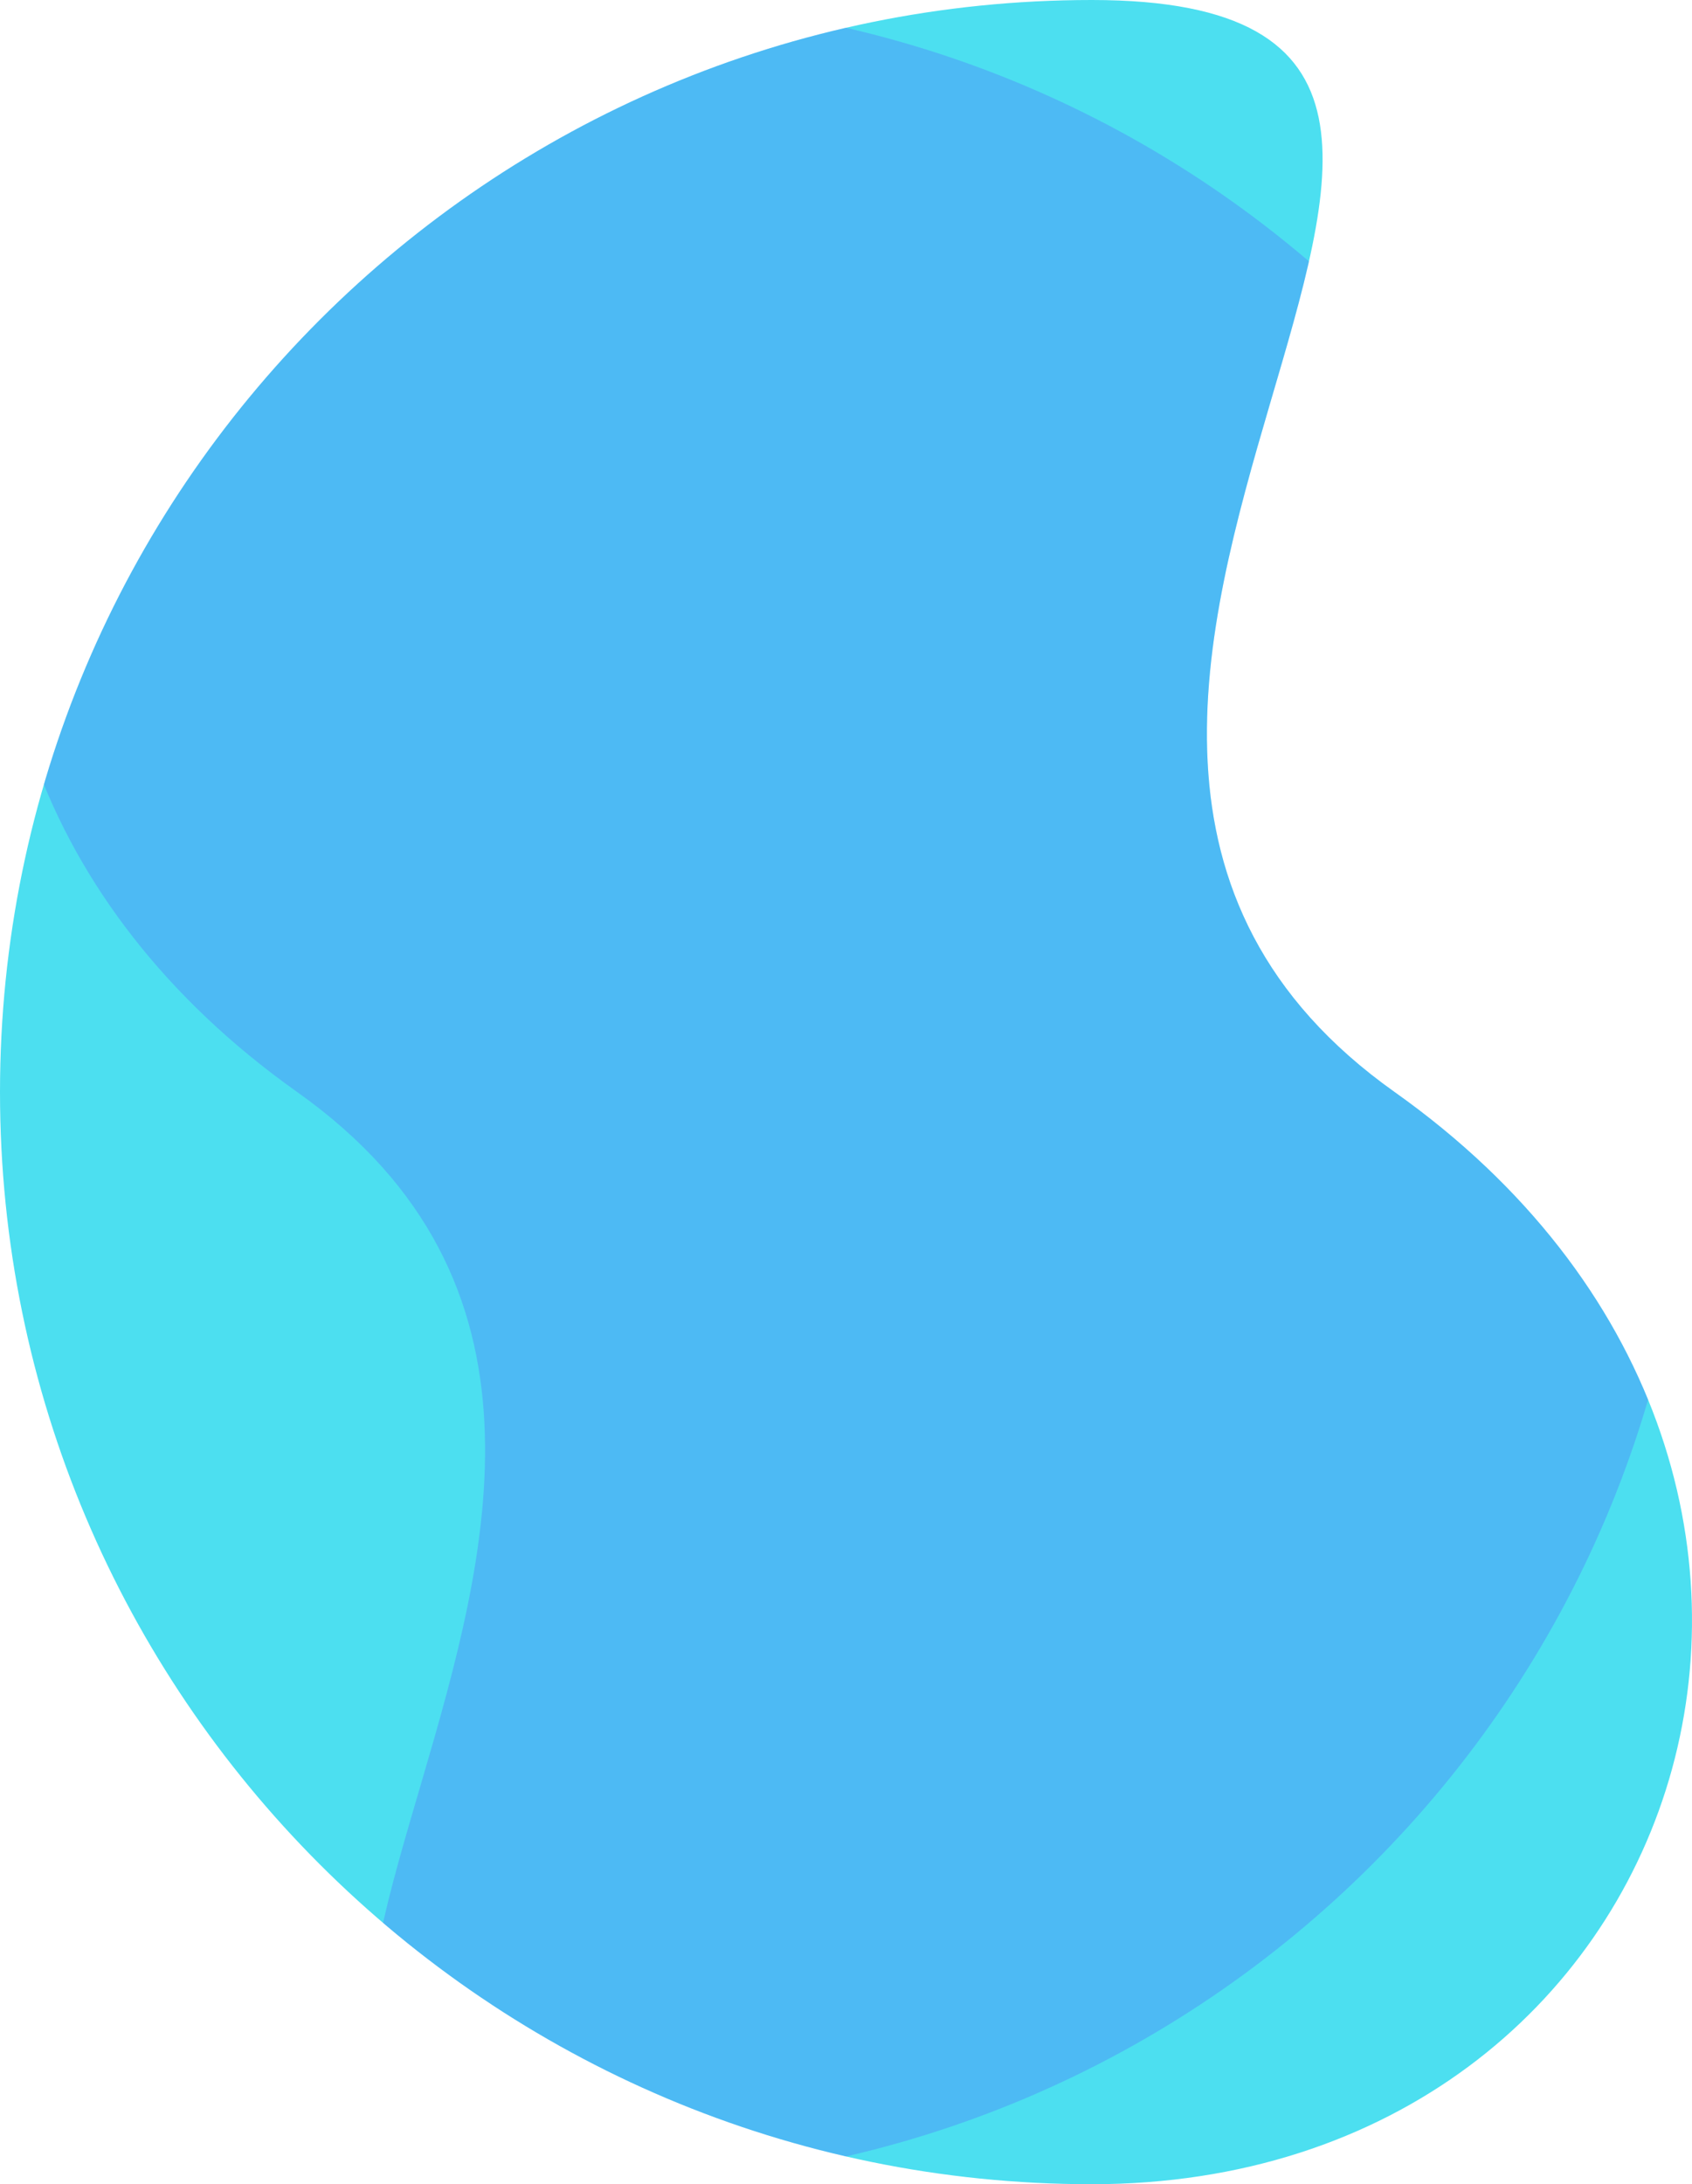 <?xml version="1.0" encoding="utf-8"?>
<svg height="638.601" viewBox="0 0 494.836 638.601" width="494.836" xmlns="http://www.w3.org/2000/svg">
  <clipPath id="a">
    <path d="m319.3 0c176.345 0-67.066 208.923 88.593 319.3s87.752 319.3-88.593 319.3-319.3-142.955-319.3-319.3 142.956-319.3 319.3-319.3z" transform="translate(297.858 1341)"/>
  </clipPath>
  <path d="m319.3 0c176.345 0-67.066 208.923 88.593 319.3s87.752 319.3-88.593 319.3-319.3-142.955-319.3-319.3 142.956-319.3 319.3-319.3z" style="fill: rgb(76, 223, 240);"/>
  <g clip-path="url(#a)" transform="translate(-297.858 -1341)">
    <path d="m319.3 0c176.345 0-67.066 208.923 88.593 319.3s87.752 319.3-88.593 319.3-319.3-142.955-319.3-319.3 142.956-319.3 319.3-319.3z" opacity=".3" transform="matrix(-1 0 0 -1 792.694 1979.601)" style="fill: rgb(80, 97, 255);"/>
  </g>
</svg>